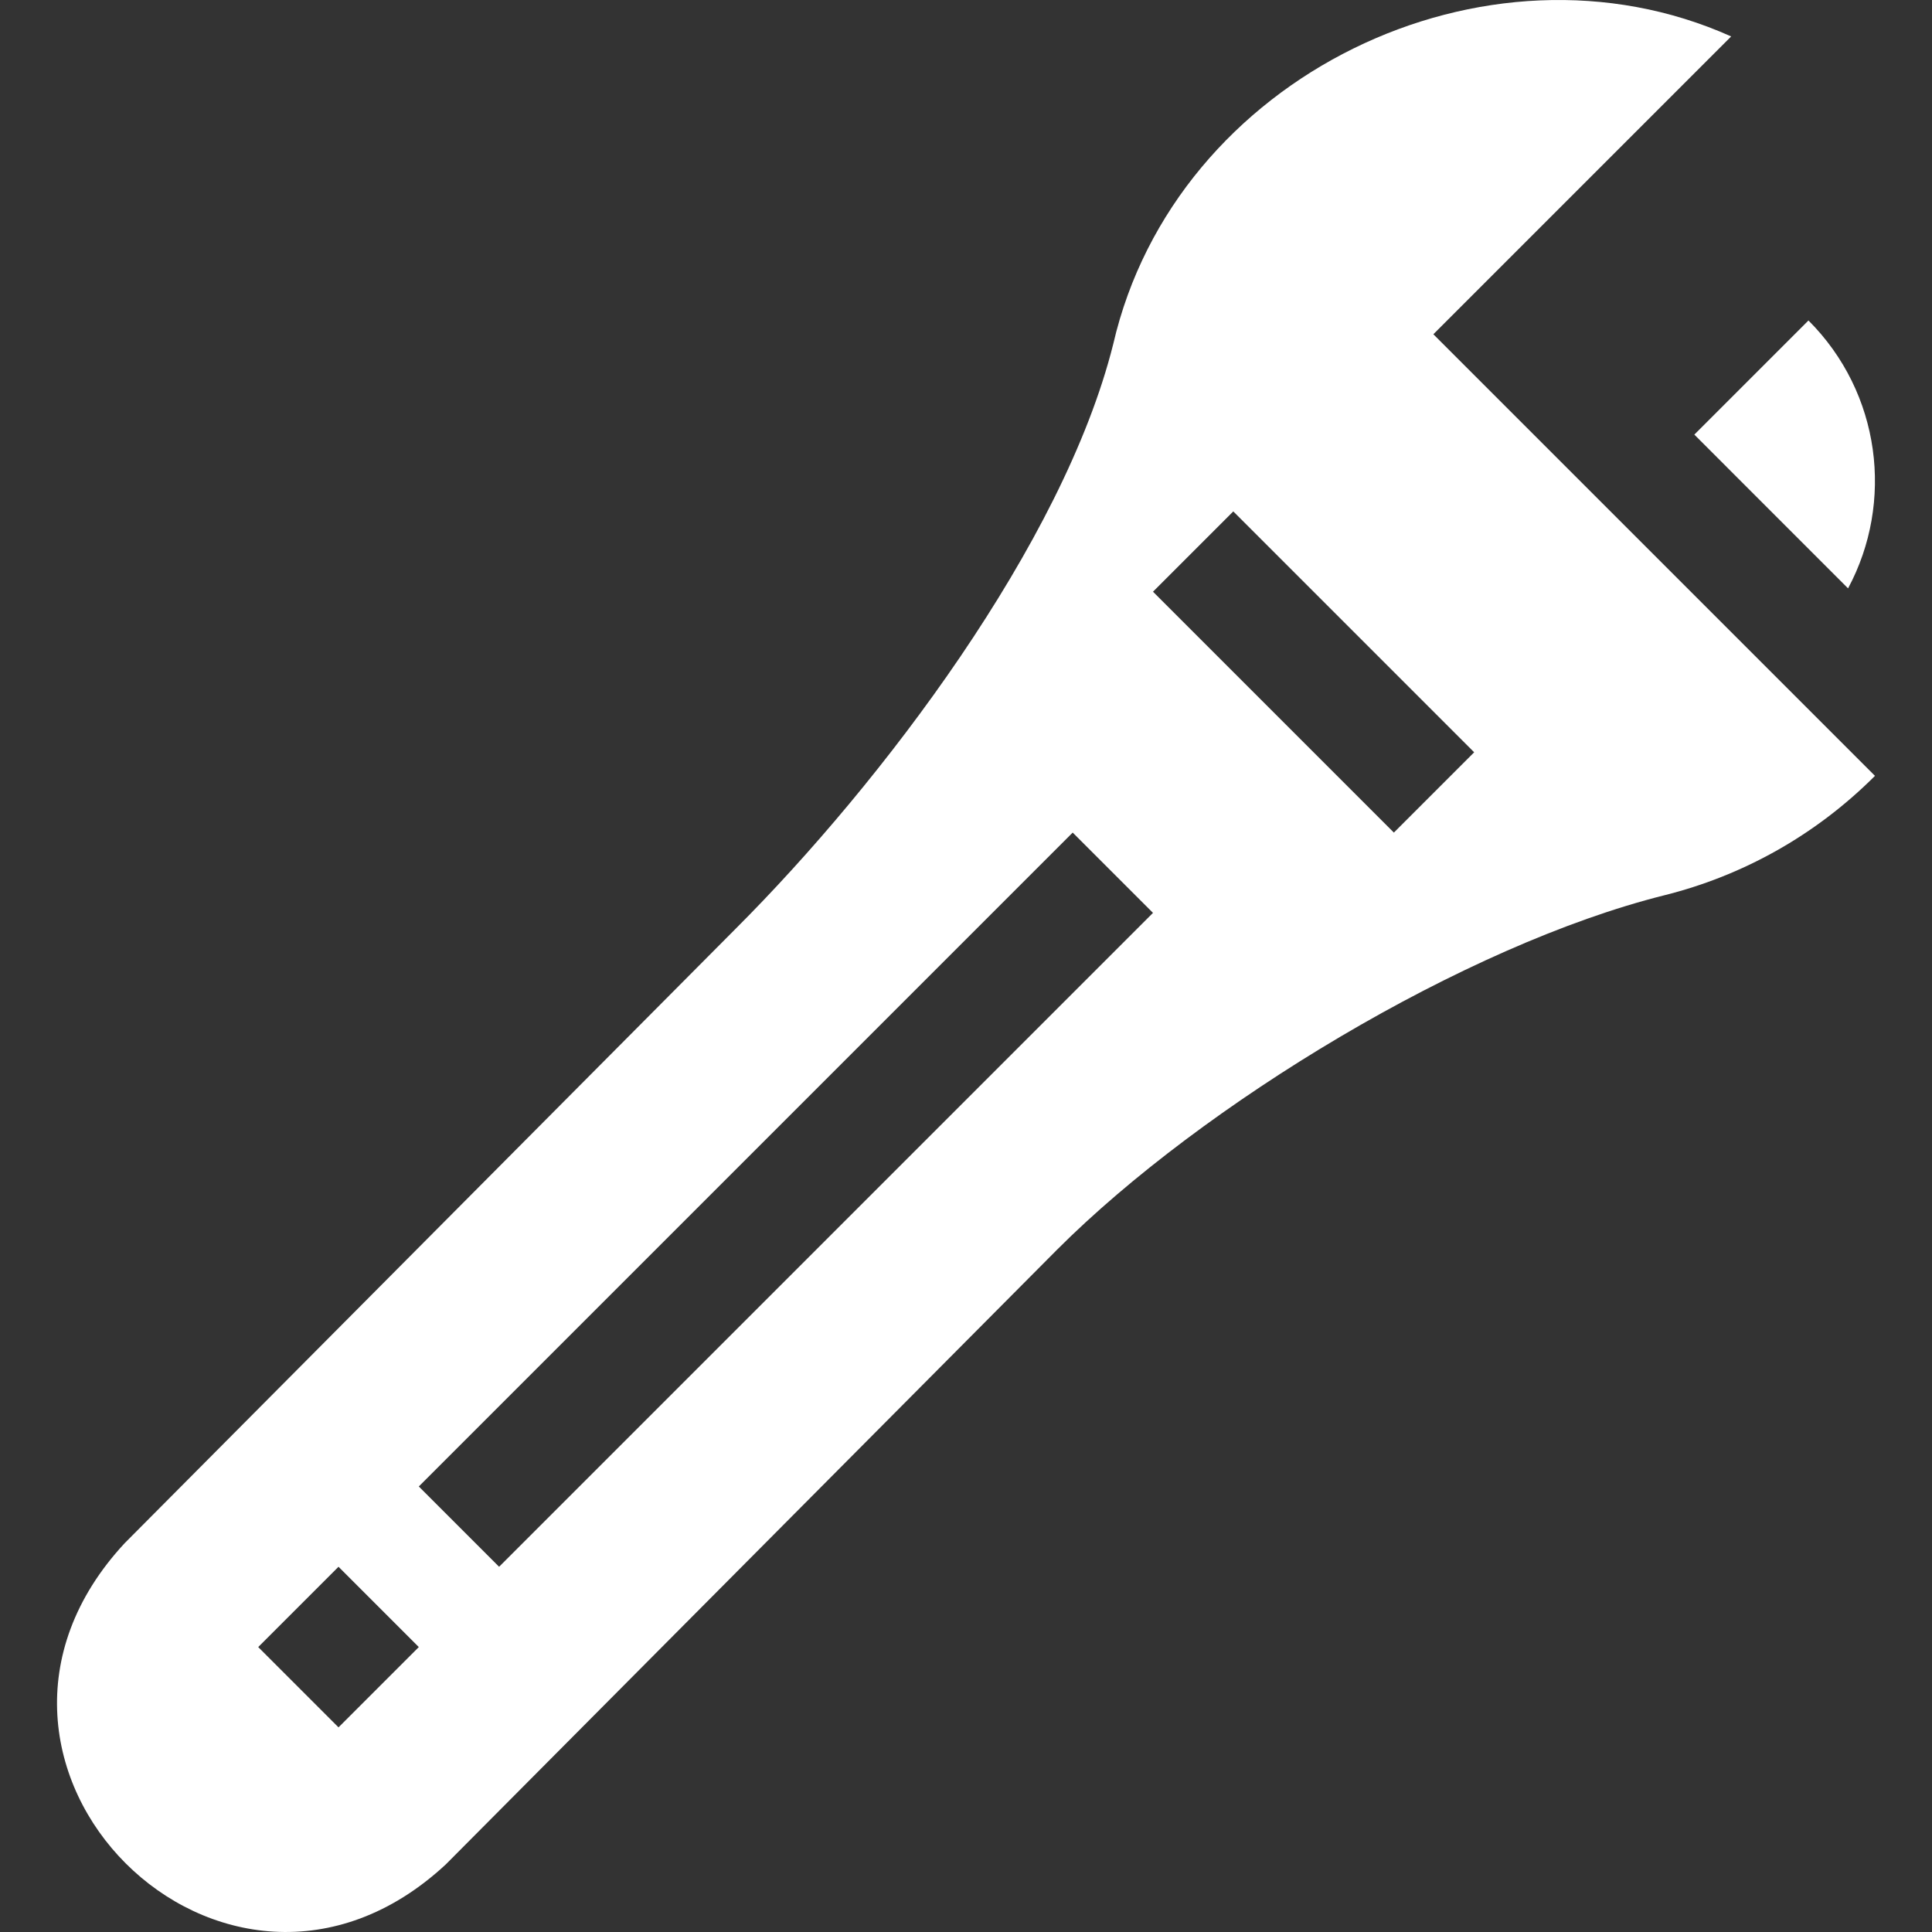 <?xml version="1.0" encoding="UTF-8"?> <svg xmlns="http://www.w3.org/2000/svg" id="Layer_1" viewBox="0 0 510.425 510.425"><rect x="0" y="0" width="510.425" height="510.425" fill="#333333" stroke="none"/><g><path d="m488.25 155.441c12.181-22.711 8.699-51.607-10.463-70.77l-30.153 30.152z" fill="#000000" style="fill: rgb(255, 255, 255);"></path><path d="m378.687 88.305 78.679-78.679c-64.79-29.072-146.91 10.487-163.248 81.252-13.184 52.734-61.248 115.976-99.685 154.414l-161.499 162.412c-54.145 58.318 26.596 138.975 84.853 84.854l161.499-162.412c38.437-38.436 107.733-80.446 160.47-93.63 20.374-5.094 39.672-15.605 55.605-31.538zm-289.254 368.053-21.213-21.213 21.213-21.213 21.213 21.213zm42.426-42.426-21.213-21.213 172.756-172.756 21.213 21.212zm236.396-193.969-63.64-63.64 21.213-21.213 63.64 63.64z" fill="#000000" style="fill: rgb(255, 255, 255);"></path></g></svg> 